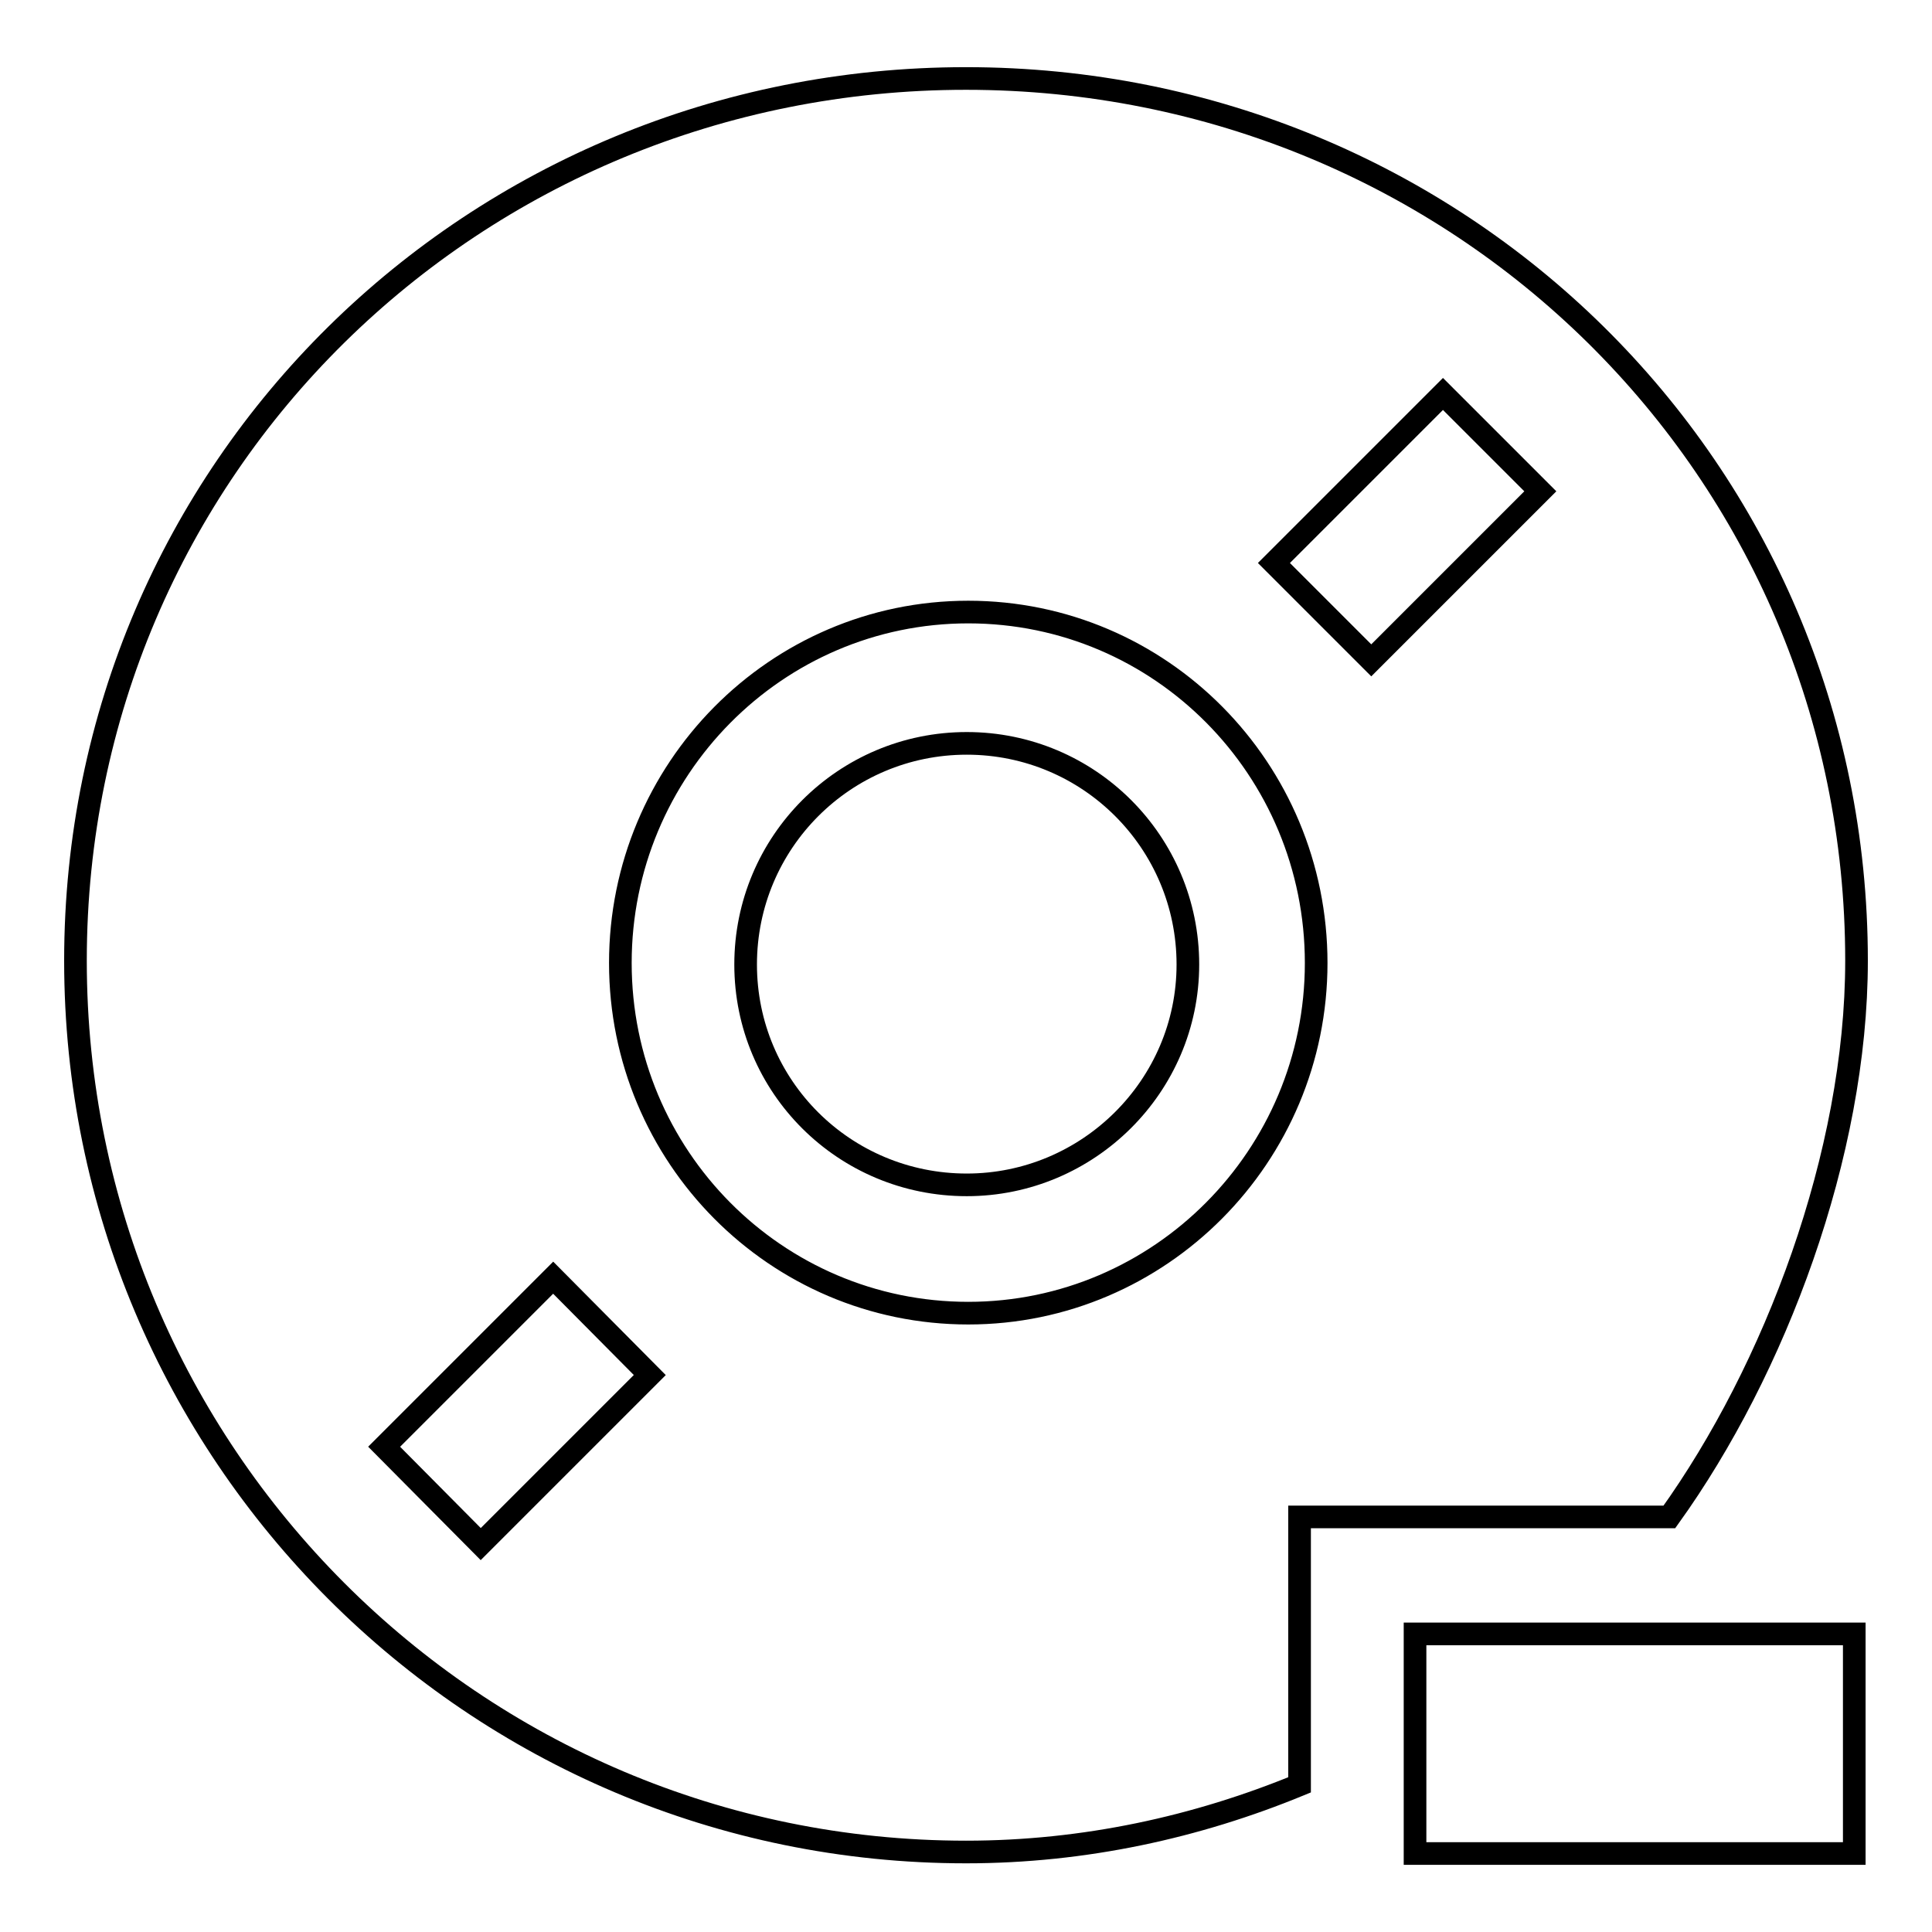 <?xml version="1.0" encoding="utf-8"?>
<!-- Svg Vector Icons : http://www.onlinewebfonts.com/icon -->
<!DOCTYPE svg PUBLIC "-//W3C//DTD SVG 1.1//EN" "http://www.w3.org/Graphics/SVG/1.1/DTD/svg11.dtd">
<svg version="1.1" xmlns="http://www.w3.org/2000/svg" xmlns:xlink="http://www.w3.org/1999/xlink" x="0px" y="0px" viewBox="0 0 256 256" enable-background="new 0 0 256 256" xml:space="preserve">
<g><g><path stroke-width="3" fill-opacity="0" stroke="#000000"  d="M187.5,216.5h58.2v29.1h-58.2V216.5z"/><path stroke-width="3" fill-opacity="0" stroke="#000000"  d="M246,127.3C246,62,193.2,10.4,128,10.4C62.8,10.4,10,62,10,127.3c0,65.2,52.8,118.1,118,118.1c15.7,0,30.6-3.3,44.2-8.9V201h49C235.2,181.5,246,152.9,246,127.3L246,127.3z M63.7,204.6l-12.8-12.9l22.4-22.4l12.8,12.9L63.7,204.6L63.7,204.6z M128.3,174c-25.5,0-46.1-20.8-46.1-46.4c0-25.6,20.6-46.5,46.1-46.5s46.1,20.8,46.1,46.5C174.4,153.2,153.7,174,128.3,174L128.3,174z M181.7,87.5l-12.9-12.9l22.4-22.4l12.9,12.9L181.7,87.5L181.7,87.5z"/><path stroke-width="3" fill-opacity="0" stroke="#000000"  d="M128.1,98.5c-16.2,0-29.3,13.1-29.3,29.3c0,16.2,13.1,29.2,29.3,29.2c16.1,0,29.3-13.1,29.3-29.2C157.4,111.6,144.3,98.5,128.1,98.5L128.1,98.5z"/></g></g>
</svg>